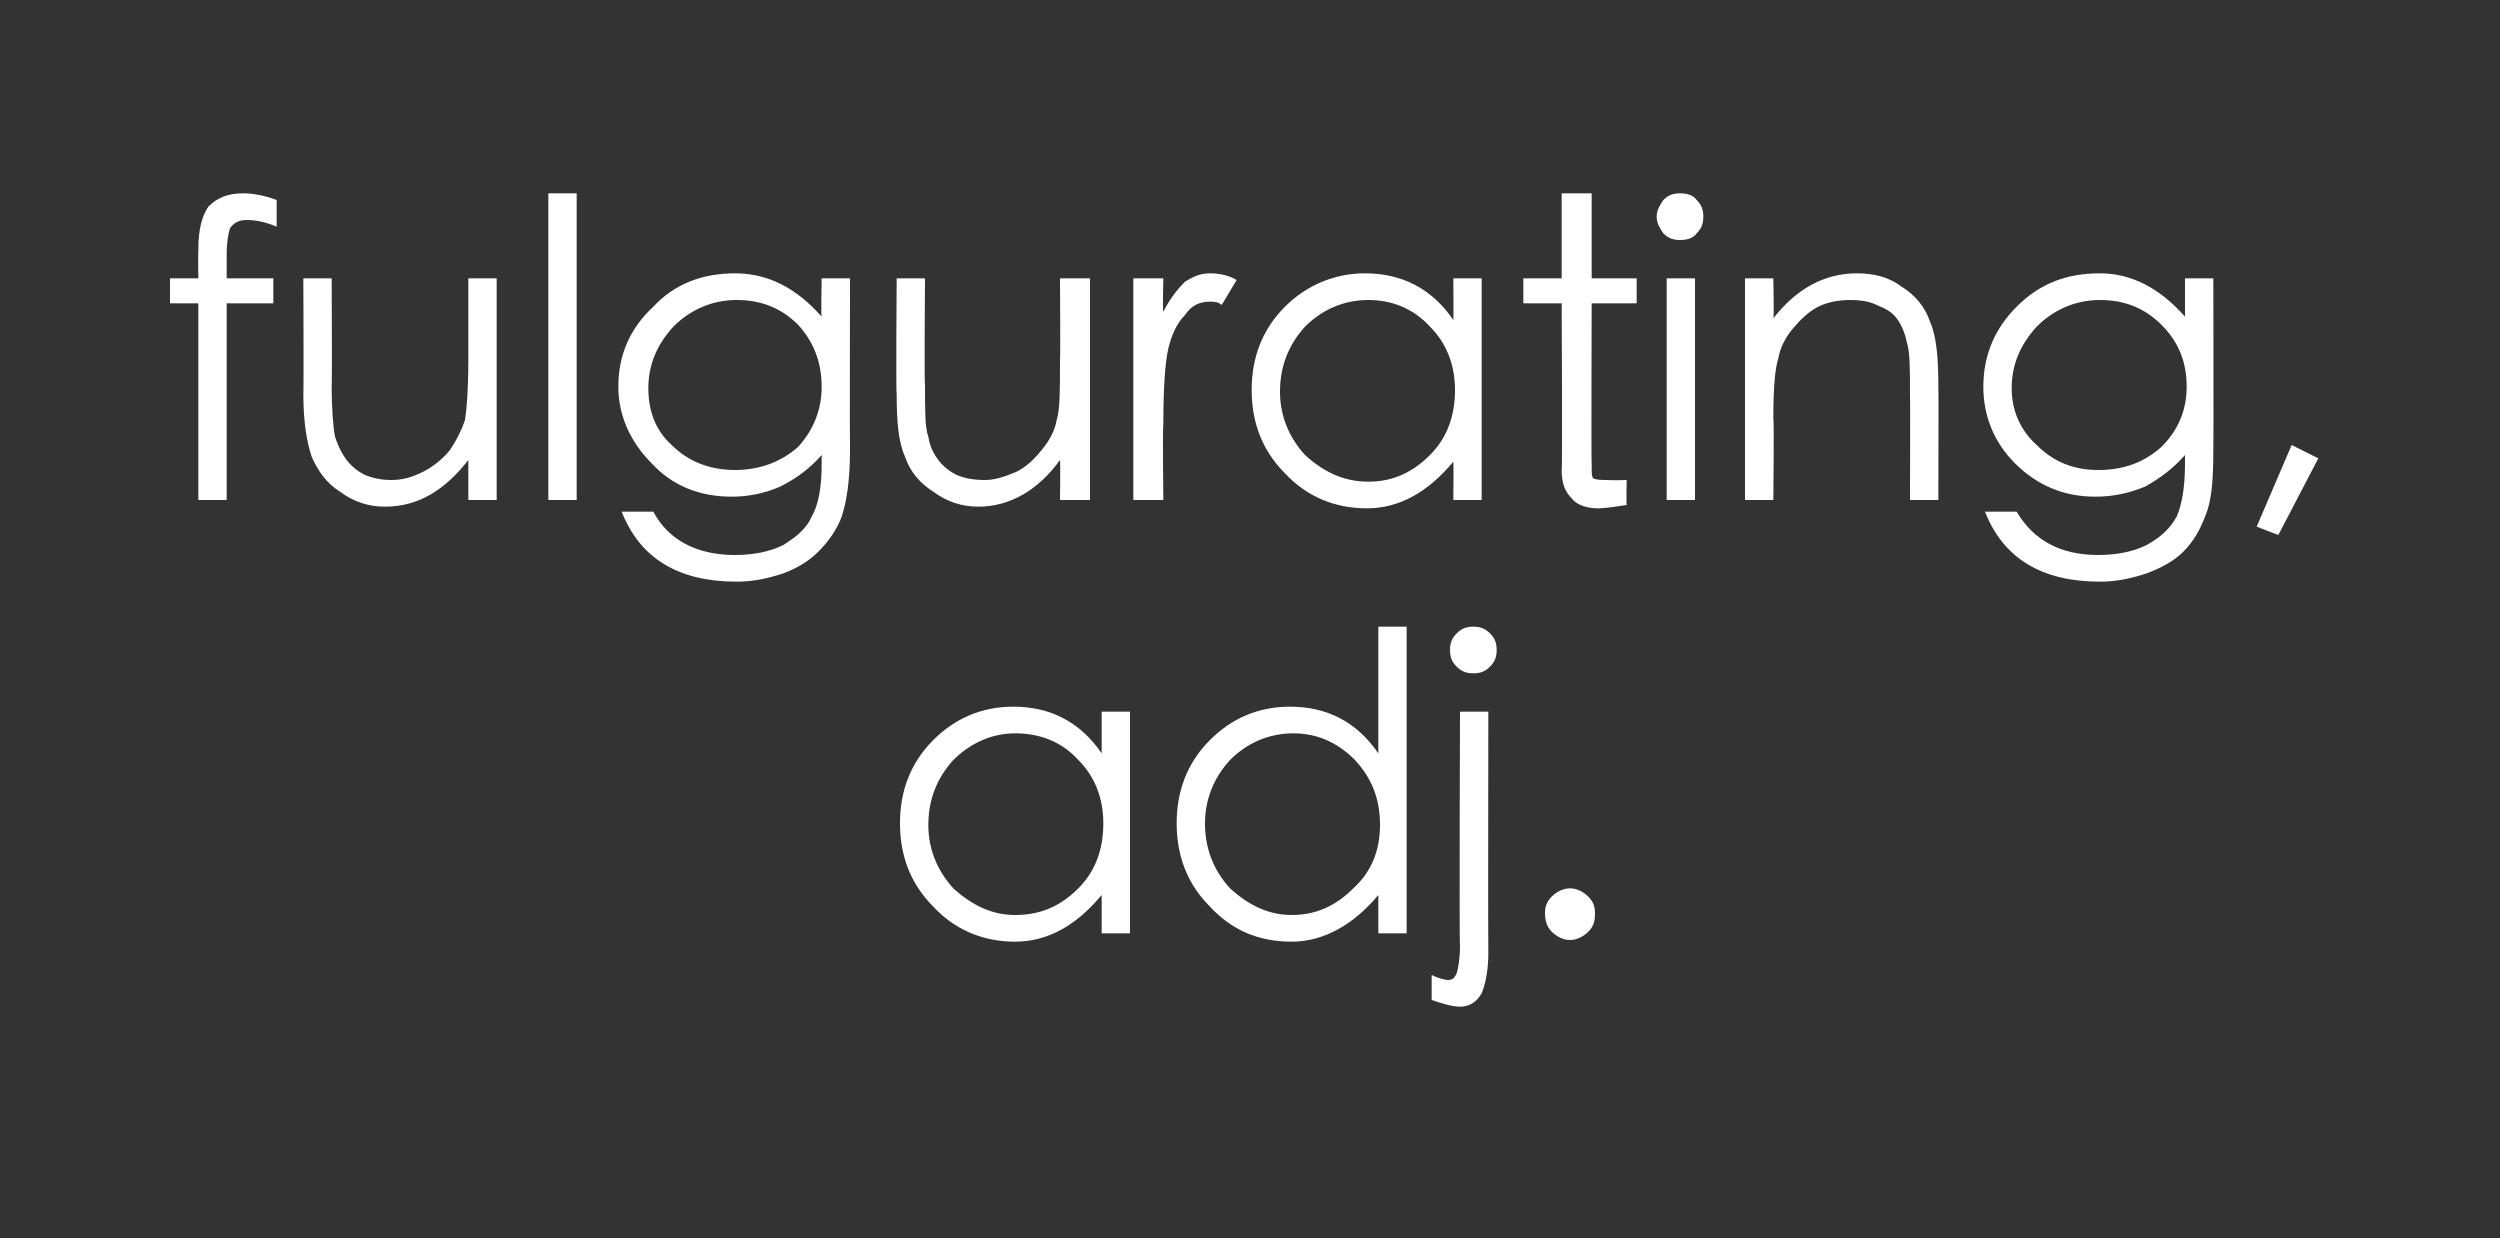 <?xml version="1.0" standalone="no"?><!DOCTYPE svg PUBLIC "-//W3C//DTD SVG 1.1//EN" "http://www.w3.org/Graphics/SVG/1.1/DTD/svg11.dtd"><svg xmlns="http://www.w3.org/2000/svg" version="1.1" width="150px" height="74.3px" viewBox="0 -10 150 74.3" style="top:-10px"><rect x="0" y="-10" width="150" height="74.3" fill="#333333" stroke="none"/>  <desc>fulgurating, adj.</desc>  <defs/>  <g id="Polygon140923">    <path d="M 67.8 32.7 L 67.8 46 L 66.1 46 C 66.1 46 66.1 43.73 66.1 43.7 C 64.6 45.5 62.9 46.5 60.9 46.5 C 59 46.5 57.3 45.8 56 44.4 C 54.6 43 54 41.3 54 39.4 C 54 37.5 54.6 35.8 56 34.4 C 57.3 33.1 58.9 32.4 60.8 32.4 C 63 32.4 64.8 33.3 66.1 35.2 C 66.1 35.15 66.1 32.7 66.1 32.7 L 67.8 32.7 Z M 66.2 39.4 C 66.2 37.9 65.7 36.6 64.7 35.6 C 63.7 34.5 62.4 34 60.9 34 C 59.5 34 58.2 34.6 57.2 35.6 C 56.2 36.7 55.7 38 55.7 39.5 C 55.7 40.9 56.2 42.2 57.2 43.3 C 58.3 44.3 59.5 44.9 60.9 44.9 C 62.4 44.9 63.6 44.4 64.7 43.3 C 65.7 42.3 66.2 41 66.2 39.4 Z M 84.4 27.6 L 84.4 46 L 82.7 46 C 82.7 46 82.7 43.73 82.7 43.7 C 81.2 45.5 79.4 46.5 77.5 46.5 C 75.5 46.5 73.9 45.8 72.6 44.4 C 71.2 43 70.6 41.3 70.6 39.4 C 70.6 37.5 71.2 35.8 72.6 34.4 C 73.9 33.1 75.5 32.4 77.4 32.4 C 79.6 32.4 81.4 33.3 82.7 35.2 C 82.7 35.15 82.7 27.6 82.7 27.6 L 84.4 27.6 Z M 82.8 39.5 C 82.8 37.9 82.3 36.7 81.3 35.6 C 80.3 34.6 79.1 34 77.6 34 C 76.1 34 74.8 34.6 73.8 35.6 C 72.8 36.7 72.3 38 72.3 39.4 C 72.3 40.9 72.8 42.2 73.8 43.3 C 74.9 44.3 76.1 44.9 77.5 44.9 C 78.9 44.9 80.1 44.4 81.2 43.3 C 82.3 42.3 82.8 41 82.8 39.5 Z M 87 29 C 87 28.6 87.1 28.3 87.4 28 C 87.7 27.7 88 27.6 88.4 27.6 C 88.8 27.6 89.1 27.7 89.4 28 C 89.7 28.3 89.8 28.6 89.8 29 C 89.8 29.4 89.7 29.7 89.4 30 C 89.1 30.3 88.8 30.4 88.4 30.4 C 88 30.4 87.7 30.3 87.4 30 C 87.1 29.7 87 29.4 87 29 Z M 87.6 32.7 L 89.3 32.7 C 89.3 32.7 89.28 47.2 89.3 47.2 C 89.3 48.3 89.1 49.1 88.9 49.6 C 88.6 50.1 88.2 50.4 87.6 50.4 C 87.1 50.4 86.5 50.2 85.9 50 C 85.9 50 85.9 48.5 85.9 48.5 C 86.3 48.7 86.7 48.8 86.9 48.8 C 87.2 48.8 87.3 48.6 87.4 48.4 C 87.5 48.1 87.6 47.5 87.6 46.7 C 87.55 46.7 87.6 32.7 87.6 32.7 Z M 92.7 44.8 C 92.7 44.4 92.8 44.1 93.1 43.8 C 93.4 43.5 93.8 43.3 94.2 43.3 C 94.6 43.3 95 43.5 95.3 43.8 C 95.6 44.1 95.7 44.4 95.7 44.8 C 95.7 45.3 95.6 45.6 95.3 45.9 C 95 46.2 94.6 46.4 94.2 46.4 C 93.8 46.4 93.4 46.2 93.1 45.9 C 92.8 45.6 92.7 45.2 92.7 44.8 Z " stroke="none" fill="#fff"/>  </g>  <g id="Polygon140922">    <path d="M 14.6 1.6 C 15.1 1.6 15.8 1.7 16.6 2 C 16.6 2 16.6 3.6 16.6 3.6 C 15.9 3.3 15.3 3.2 14.8 3.2 C 14.3 3.2 14 3.4 13.8 3.7 C 13.7 4 13.6 4.5 13.6 5.3 C 13.6 5.28 13.6 6.7 13.6 6.7 L 16.4 6.7 L 16.4 8.2 L 13.6 8.2 L 13.6 20 L 11.9 20 L 11.9 8.2 L 10.2 8.2 L 10.2 6.7 L 11.9 6.7 C 11.9 6.7 11.88 5 11.9 5 C 11.9 3.8 12.1 3 12.5 2.4 C 13 1.9 13.6 1.6 14.6 1.6 C 14.6 1.6 14.6 1.6 14.6 1.6 Z M 29.8 20 L 28.1 20 C 28.1 20 28.1 17.63 28.1 17.6 C 26.7 19.4 25.1 20.4 23.1 20.4 C 22.1 20.4 21.2 20.1 20.4 19.5 C 19.6 19 19.1 18.3 18.7 17.4 C 18.4 16.5 18.2 15.3 18.2 13.6 C 18.23 13.55 18.2 6.7 18.2 6.7 L 19.9 6.7 C 19.9 6.7 19.93 13.05 19.9 13.1 C 19.9 14.6 20 15.7 20.1 16.2 C 20.3 16.8 20.5 17.2 20.8 17.6 C 21.1 18 21.5 18.3 21.9 18.5 C 22.4 18.7 22.9 18.8 23.5 18.8 C 24.2 18.8 24.8 18.6 25.4 18.3 C 26 18 26.6 17.5 27 17 C 27.4 16.4 27.7 15.8 27.9 15.2 C 28 14.6 28.1 13.4 28.1 11.6 C 28.1 11.6 28.1 6.7 28.1 6.7 L 29.8 6.7 L 29.8 20 Z M 32.9 1.6 L 34.6 1.6 L 34.6 20 L 32.9 20 L 32.9 1.6 Z M 49.3 6.7 L 51 6.7 C 51 6.7 50.98 16.98 51 17 C 51 18.8 50.8 20.1 50.5 21 C 50.2 21.8 49.7 22.5 49.1 23.1 C 48.5 23.7 47.8 24.1 47 24.4 C 46.1 24.7 45.2 24.9 44.2 24.9 C 40.7 24.9 38.4 23.5 37.3 20.7 C 37.3 20.7 39.2 20.7 39.2 20.7 C 40.1 22.4 41.8 23.3 44.1 23.3 C 45.2 23.3 46.2 23.1 47 22.7 C 47.8 22.2 48.4 21.7 48.7 21 C 49.1 20.3 49.3 19.3 49.3 17.8 C 49.3 17.8 49.3 17.3 49.3 17.3 C 48.6 18.1 47.8 18.7 46.8 19.2 C 45.9 19.6 44.9 19.8 43.9 19.8 C 41.9 19.8 40.3 19.1 39.1 17.8 C 37.8 16.5 37.1 14.9 37.1 13.2 C 37.1 11.3 37.8 9.7 39.2 8.4 C 40.5 7 42.2 6.4 44.1 6.4 C 46.1 6.4 47.8 7.3 49.3 9 C 49.25 9.03 49.3 6.7 49.3 6.7 Z M 49.3 13.2 C 49.3 11.7 48.8 10.5 47.9 9.5 C 46.9 8.5 45.7 8 44.2 8 C 42.7 8 41.4 8.6 40.4 9.6 C 39.4 10.7 38.9 11.9 38.9 13.3 C 38.9 14.6 39.3 15.8 40.3 16.7 C 41.3 17.7 42.6 18.2 44.1 18.2 C 45.6 18.2 46.9 17.7 47.9 16.8 C 48.8 15.8 49.3 14.6 49.3 13.2 Z M 65.4 20 L 63.6 20 C 63.6 20 63.63 17.63 63.6 17.6 C 62.3 19.4 60.6 20.4 58.7 20.4 C 57.7 20.4 56.8 20.1 56 19.5 C 55.2 19 54.6 18.3 54.3 17.4 C 53.9 16.5 53.8 15.3 53.8 13.6 C 53.75 13.55 53.8 6.7 53.8 6.7 L 55.5 6.7 C 55.5 6.7 55.45 13.05 55.5 13.1 C 55.5 14.6 55.5 15.7 55.7 16.2 C 55.8 16.8 56 17.2 56.3 17.6 C 56.6 18 57 18.3 57.4 18.5 C 57.9 18.7 58.4 18.8 59.1 18.8 C 59.7 18.8 60.3 18.6 61 18.3 C 61.6 18 62.1 17.5 62.5 17 C 63 16.4 63.3 15.8 63.4 15.2 C 63.6 14.6 63.6 13.4 63.6 11.6 C 63.63 11.6 63.6 6.7 63.6 6.7 L 65.4 6.7 L 65.4 20 Z M 68 6.7 L 69.8 6.7 C 69.8 6.7 69.75 8.65 69.8 8.7 C 70.2 7.9 70.7 7.3 71.1 6.9 C 71.6 6.6 72 6.4 72.6 6.4 C 73.1 6.4 73.7 6.5 74.2 6.8 C 74.2 6.8 73.3 8.3 73.3 8.3 C 73.1 8.1 72.8 8.1 72.6 8.1 C 72 8.1 71.5 8.3 71.1 8.9 C 70.6 9.4 70.3 10.1 70.1 10.9 C 69.9 11.8 69.8 13.3 69.8 15.5 C 69.75 15.5 69.8 20 69.8 20 L 68 20 L 68 6.7 Z M 88.9 6.7 L 88.9 20 L 87.2 20 C 87.2 20 87.22 17.73 87.2 17.7 C 85.7 19.5 84 20.5 82 20.5 C 80.1 20.5 78.4 19.8 77.1 18.4 C 75.7 17 75.1 15.3 75.1 13.4 C 75.1 11.5 75.7 9.8 77.1 8.4 C 78.4 7.1 80.1 6.4 81.9 6.4 C 84.1 6.4 85.9 7.3 87.2 9.2 C 87.22 9.15 87.2 6.7 87.2 6.7 L 88.9 6.7 Z M 87.3 13.4 C 87.3 11.9 86.8 10.6 85.8 9.6 C 84.8 8.5 83.5 8 82.1 8 C 80.6 8 79.3 8.6 78.3 9.6 C 77.3 10.7 76.8 12 76.8 13.5 C 76.8 14.9 77.3 16.2 78.3 17.3 C 79.4 18.3 80.6 18.9 82.1 18.9 C 83.5 18.9 84.7 18.4 85.8 17.3 C 86.8 16.3 87.3 15 87.3 13.4 Z M 95.5 17.9 C 95.5 18.4 95.5 18.6 95.6 18.7 C 95.8 18.8 96.1 18.8 96.5 18.8 C 96.55 18.83 97.6 18.8 97.6 18.8 C 97.6 18.8 97.57 20.28 97.6 20.3 C 96.9 20.4 96.3 20.5 95.9 20.5 C 95.2 20.5 94.6 20.3 94.3 19.9 C 93.9 19.5 93.7 19 93.7 18.2 C 93.75 18.18 93.7 8.2 93.7 8.2 L 91.4 8.2 L 91.4 6.7 L 93.7 6.7 L 93.7 1.6 L 95.5 1.6 L 95.5 6.7 L 98.2 6.7 L 98.2 8.2 L 95.5 8.2 C 95.5 8.2 95.47 17.9 95.5 17.9 Z M 99.4 3 C 99.4 2.6 99.6 2.3 99.8 2 C 100.1 1.7 100.4 1.6 100.8 1.6 C 101.2 1.6 101.6 1.7 101.8 2 C 102.1 2.3 102.2 2.6 102.2 3 C 102.2 3.4 102.1 3.7 101.8 4 C 101.6 4.3 101.2 4.4 100.8 4.4 C 100.4 4.4 100.1 4.3 99.8 4 C 99.6 3.7 99.4 3.4 99.4 3 Z M 100 6.7 L 101.7 6.7 L 101.7 20 L 100 20 L 100 6.7 Z M 104.7 6.7 L 106.4 6.7 C 106.4 6.7 106.45 9.1 106.4 9.1 C 107.8 7.3 109.5 6.4 111.4 6.4 C 112.4 6.4 113.3 6.6 114.1 7.2 C 114.9 7.7 115.5 8.4 115.8 9.3 C 116.2 10.2 116.3 11.5 116.3 13.2 C 116.32 13.18 116.3 20 116.3 20 L 114.6 20 C 114.6 20 114.62 13.68 114.6 13.7 C 114.6 12.1 114.6 11.1 114.4 10.5 C 114.3 10 114.1 9.5 113.8 9.1 C 113.5 8.7 113.1 8.5 112.6 8.3 C 112.2 8.1 111.7 8 111 8 C 110.4 8 109.7 8.1 109.1 8.4 C 108.5 8.7 108 9.2 107.5 9.8 C 107.1 10.3 106.8 10.9 106.7 11.5 C 106.5 12.1 106.4 13.3 106.4 15.1 C 106.45 15.13 106.4 20 106.4 20 L 104.7 20 L 104.7 6.7 Z M 131.1 6.7 L 132.8 6.7 C 132.8 6.7 132.82 16.98 132.8 17 C 132.8 18.8 132.7 20.1 132.3 21 C 132 21.8 131.6 22.5 131 23.1 C 130.4 23.7 129.6 24.1 128.8 24.4 C 127.9 24.7 127 24.9 126 24.9 C 122.5 24.9 120.2 23.5 119.1 20.7 C 119.1 20.7 121 20.7 121 20.7 C 122 22.4 123.6 23.3 125.9 23.3 C 127 23.3 128 23.1 128.8 22.7 C 129.7 22.2 130.2 21.7 130.6 21 C 130.9 20.3 131.1 19.3 131.1 17.8 C 131.1 17.8 131.1 17.3 131.1 17.3 C 130.4 18.1 129.6 18.7 128.7 19.2 C 127.7 19.6 126.8 19.8 125.7 19.8 C 123.8 19.8 122.2 19.1 120.9 17.8 C 119.6 16.5 119 14.9 119 13.2 C 119 11.3 119.7 9.7 121 8.4 C 122.4 7 124 6.4 126 6.4 C 127.9 6.4 129.6 7.3 131.1 9 C 131.1 9.03 131.1 6.7 131.1 6.7 Z M 131.2 13.2 C 131.2 11.7 130.7 10.5 129.7 9.5 C 128.7 8.5 127.5 8 126 8 C 124.5 8 123.2 8.6 122.2 9.6 C 121.2 10.7 120.7 11.9 120.7 13.3 C 120.7 14.6 121.2 15.8 122.2 16.7 C 123.2 17.7 124.4 18.2 125.9 18.2 C 127.5 18.2 128.7 17.7 129.7 16.8 C 130.7 15.8 131.2 14.6 131.2 13.2 Z M 137.5 16.7 L 139.1 17.5 L 136.7 22.1 L 135.4 21.6 L 137.5 16.7 Z " stroke="none" fill="#fff"/>  </g></svg>